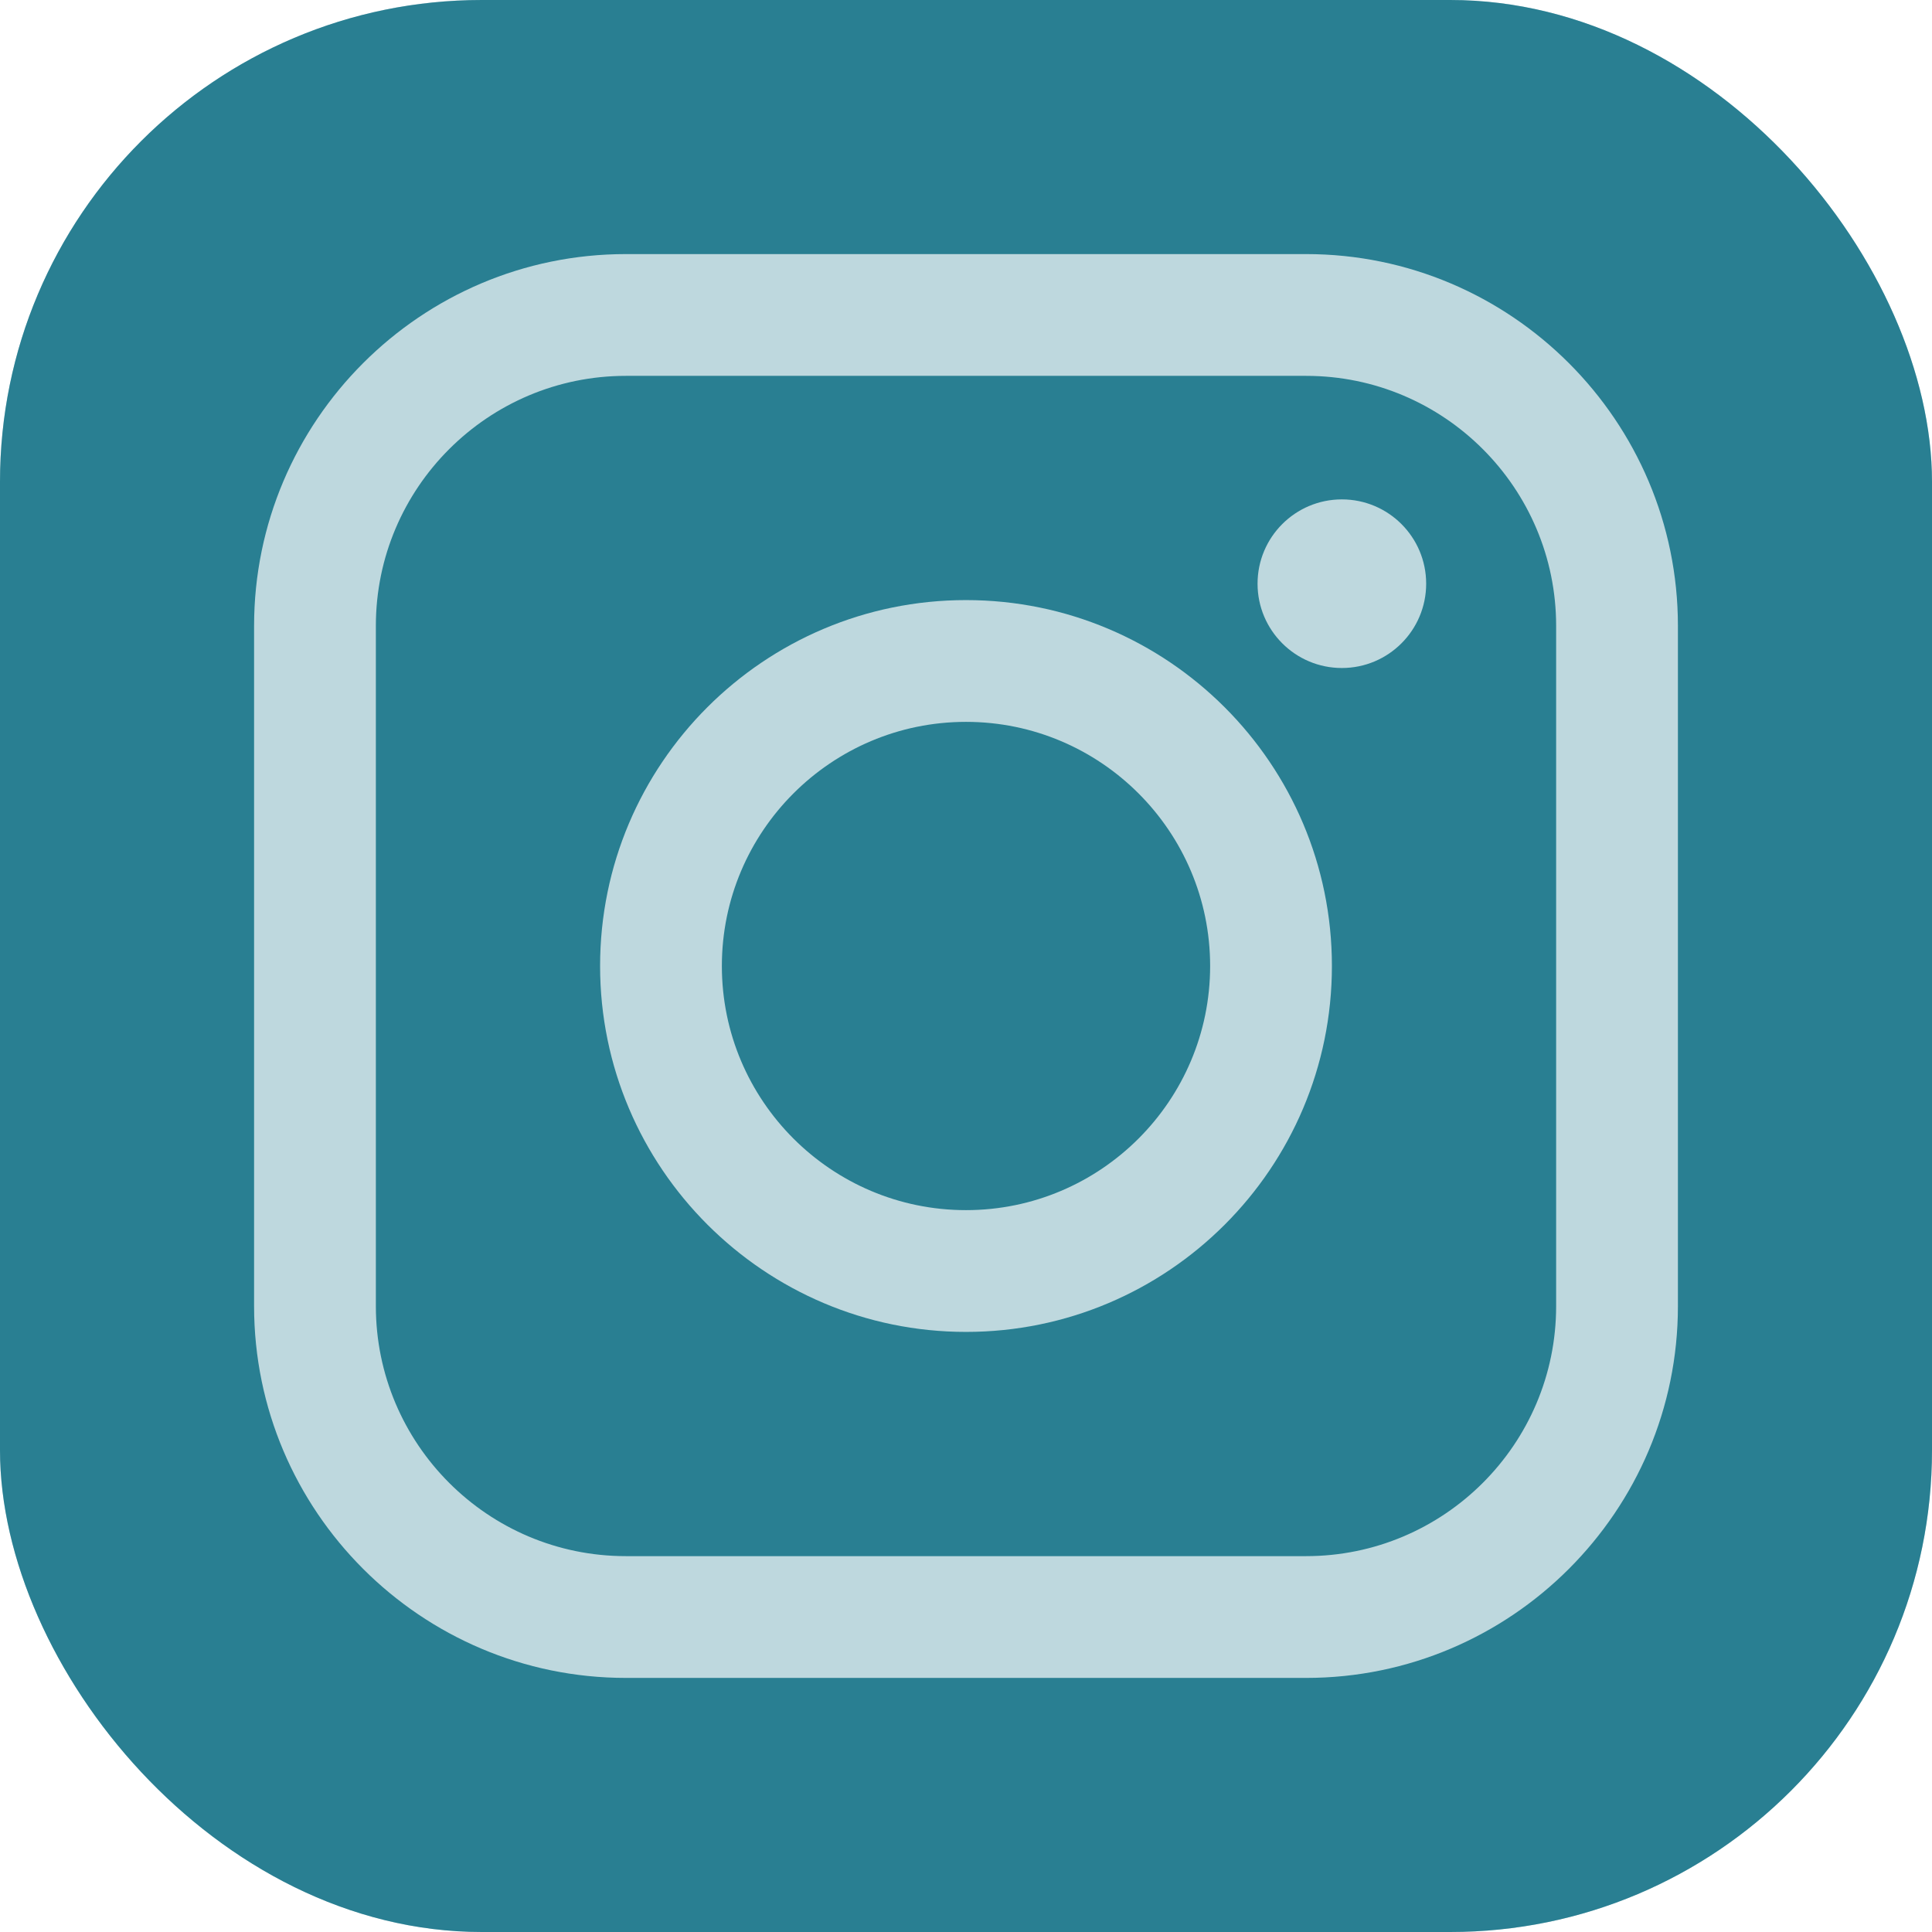 <?xml version="1.0" encoding="UTF-8"?><svg xmlns="http://www.w3.org/2000/svg" viewBox="0 0 33 33"><defs><style>.cls-1{fill:#BED8DE;}.cls-2{fill:#297F92;}.cls-3{mix-blend-mode:multiply;}.cls-4{isolation:isolate;}</style></defs><g class="cls-4"><g id="Calque_2"><g id="TXT"><g><rect class="cls-1" width="33" height="33" rx="8.23" ry="8.23"/><g class="cls-3"><rect class="cls-2" width="33" height="33" rx="8.23" ry="8.23"/><g><path class="cls-1" d="M16.5,22.75c-3.44,0-6.25-2.8-6.25-6.25s2.8-6.25,6.25-6.25,6.25,2.8,6.25,6.25-2.8,6.25-6.25,6.25Zm0-10.42c-2.3,0-4.17,1.87-4.17,4.17s1.87,4.17,4.17,4.17,4.17-1.87,4.17-4.17-1.87-4.17-4.17-4.17Z"/><path class="cls-1" d="M22.31,28.66H10.69c-3.5,0-6.35-2.85-6.35-6.35V10.69c0-3.5,2.85-6.35,6.35-6.35h11.62c3.5,0,6.35,2.85,6.35,6.35v11.62c0,3.5-2.85,6.35-6.35,6.35ZM10.69,6.42c-2.35,0-4.27,1.91-4.27,4.27v11.62c0,2.35,1.91,4.27,4.27,4.27h11.62c2.35,0,4.27-1.91,4.27-4.27V10.69c0-2.35-1.91-4.27-4.27-4.27H10.69Z"/><circle class="cls-1" cx="22.92" cy="9.97" r="1.44"/></g></g></g></g></g></g></svg>
